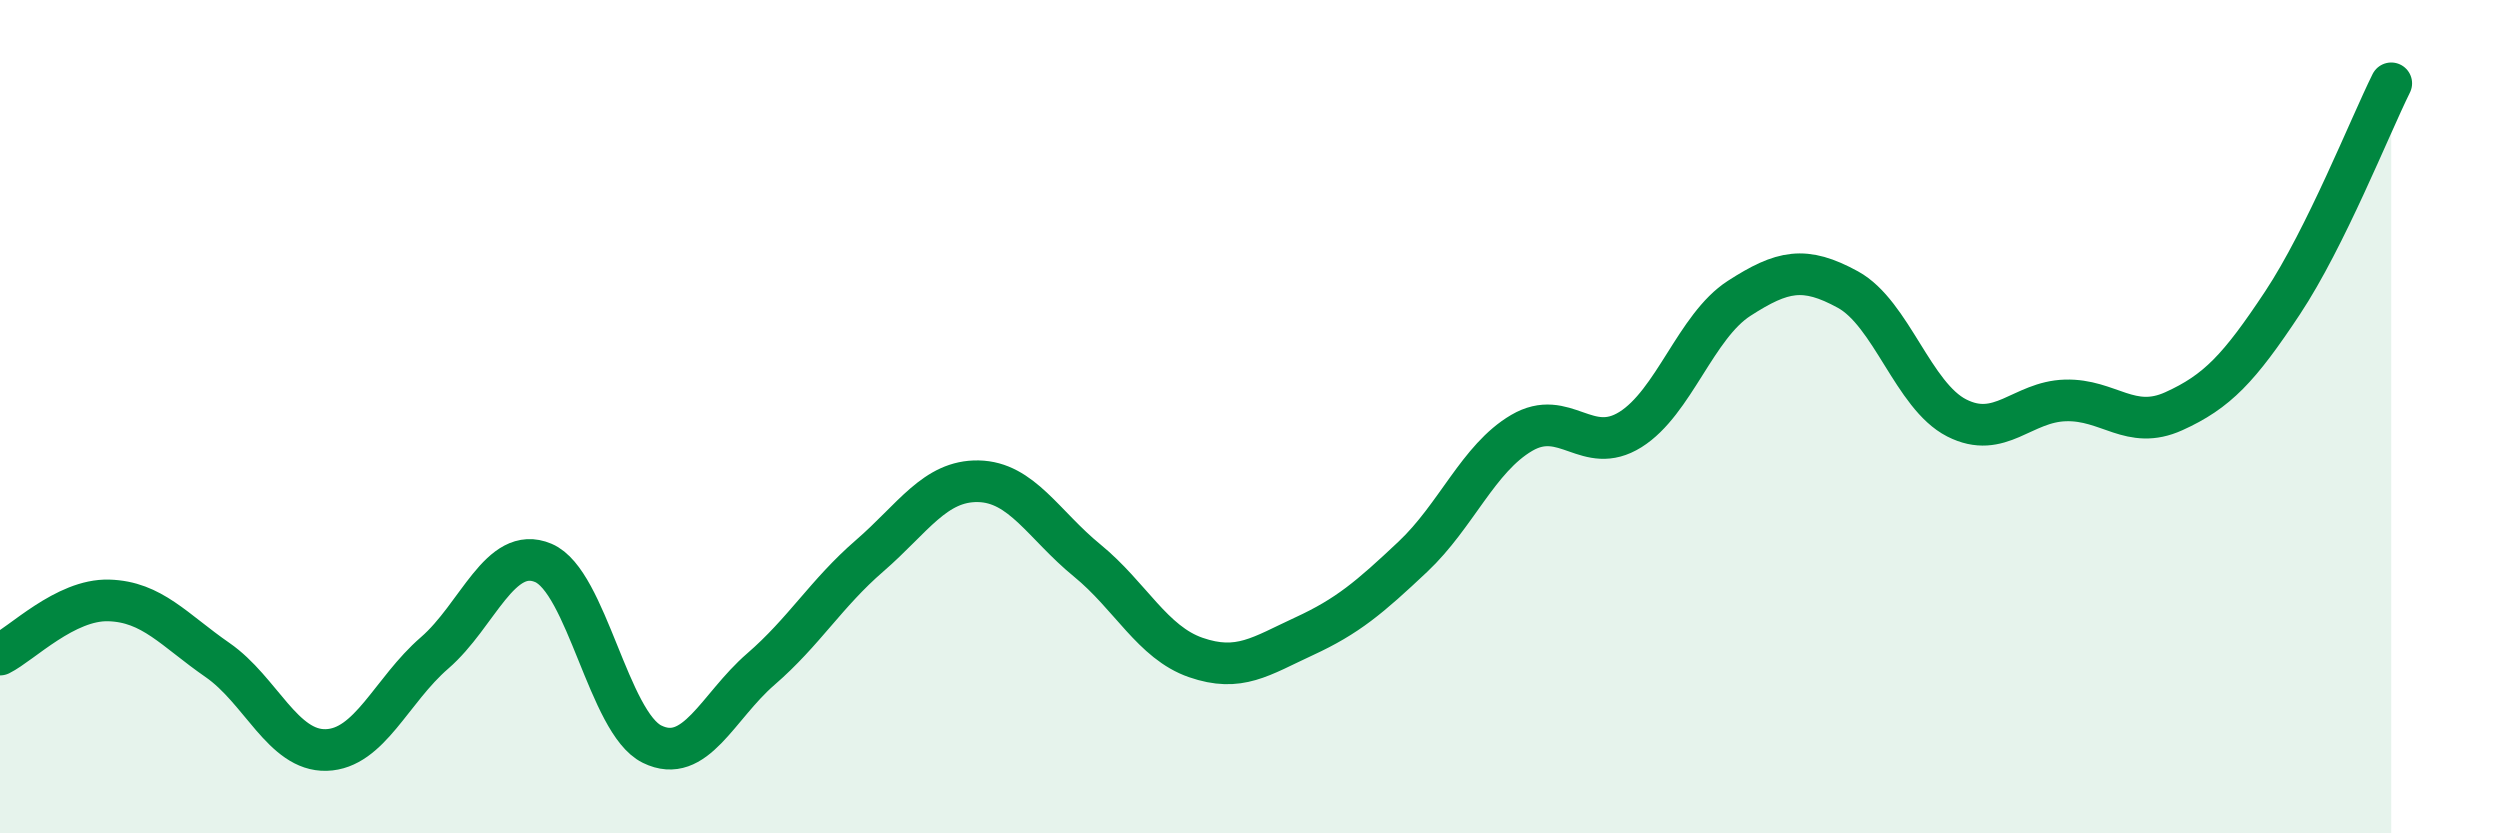 
    <svg width="60" height="20" viewBox="0 0 60 20" xmlns="http://www.w3.org/2000/svg">
      <path
        d="M 0,15.71 C 0.52,15.45 1.57,14.38 2.61,14.41 C 3.65,14.44 4.18,15.12 5.22,15.84 C 6.26,16.56 6.79,18.03 7.83,18 C 8.87,17.97 9.39,16.57 10.43,15.67 C 11.47,14.77 12,13.07 13.04,13.51 C 14.08,13.95 14.61,17.35 15.65,17.86 C 16.69,18.37 17.22,16.96 18.26,16.06 C 19.3,15.16 19.83,14.24 20.87,13.34 C 21.91,12.44 22.44,11.53 23.48,11.55 C 24.52,11.57 25.05,12.6 26.09,13.45 C 27.13,14.3 27.66,15.42 28.7,15.78 C 29.74,16.14 30.26,15.75 31.3,15.27 C 32.34,14.79 32.87,14.34 33.91,13.36 C 34.95,12.38 35.48,11 36.52,10.39 C 37.56,9.78 38.09,10.96 39.13,10.31 C 40.17,9.66 40.7,7.83 41.74,7.16 C 42.78,6.49 43.31,6.38 44.35,6.95 C 45.39,7.52 45.92,9.5 46.96,10.03 C 48,10.56 48.53,9.64 49.57,9.61 C 50.61,9.58 51.13,10.34 52.17,9.87 C 53.21,9.4 53.74,8.84 54.78,7.27 C 55.82,5.7 56.87,3.05 57.39,2L57.39 20L0 20Z"
        fill="#008740"
        opacity="0.1"
        stroke-linecap="round"
        stroke-linejoin="round"
      />
      <path
        d="M 0,15.71 C 0.52,15.45 1.57,14.38 2.61,14.41 C 3.65,14.44 4.18,15.12 5.22,15.84 C 6.26,16.56 6.79,18.03 7.83,18 C 8.87,17.97 9.39,16.57 10.43,15.67 C 11.47,14.77 12,13.07 13.04,13.51 C 14.08,13.95 14.61,17.35 15.65,17.86 C 16.69,18.37 17.22,16.96 18.26,16.06 C 19.3,15.16 19.83,14.24 20.87,13.34 C 21.91,12.44 22.44,11.53 23.48,11.55 C 24.52,11.57 25.05,12.6 26.09,13.45 C 27.13,14.3 27.66,15.42 28.7,15.78 C 29.74,16.14 30.26,15.75 31.3,15.27 C 32.34,14.79 32.87,14.34 33.91,13.36 C 34.95,12.38 35.48,11 36.52,10.39 C 37.56,9.78 38.09,10.96 39.13,10.31 C 40.17,9.66 40.7,7.83 41.74,7.16 C 42.78,6.49 43.31,6.38 44.35,6.95 C 45.39,7.52 45.92,9.5 46.96,10.03 C 48,10.56 48.53,9.64 49.57,9.61 C 50.61,9.58 51.13,10.34 52.17,9.87 C 53.21,9.4 53.74,8.84 54.78,7.27 C 55.82,5.7 56.87,3.05 57.39,2"
        stroke="#008740"
        stroke-width="1"
        fill="none"
        stroke-linecap="round"
        stroke-linejoin="round"
      />
    </svg>
  